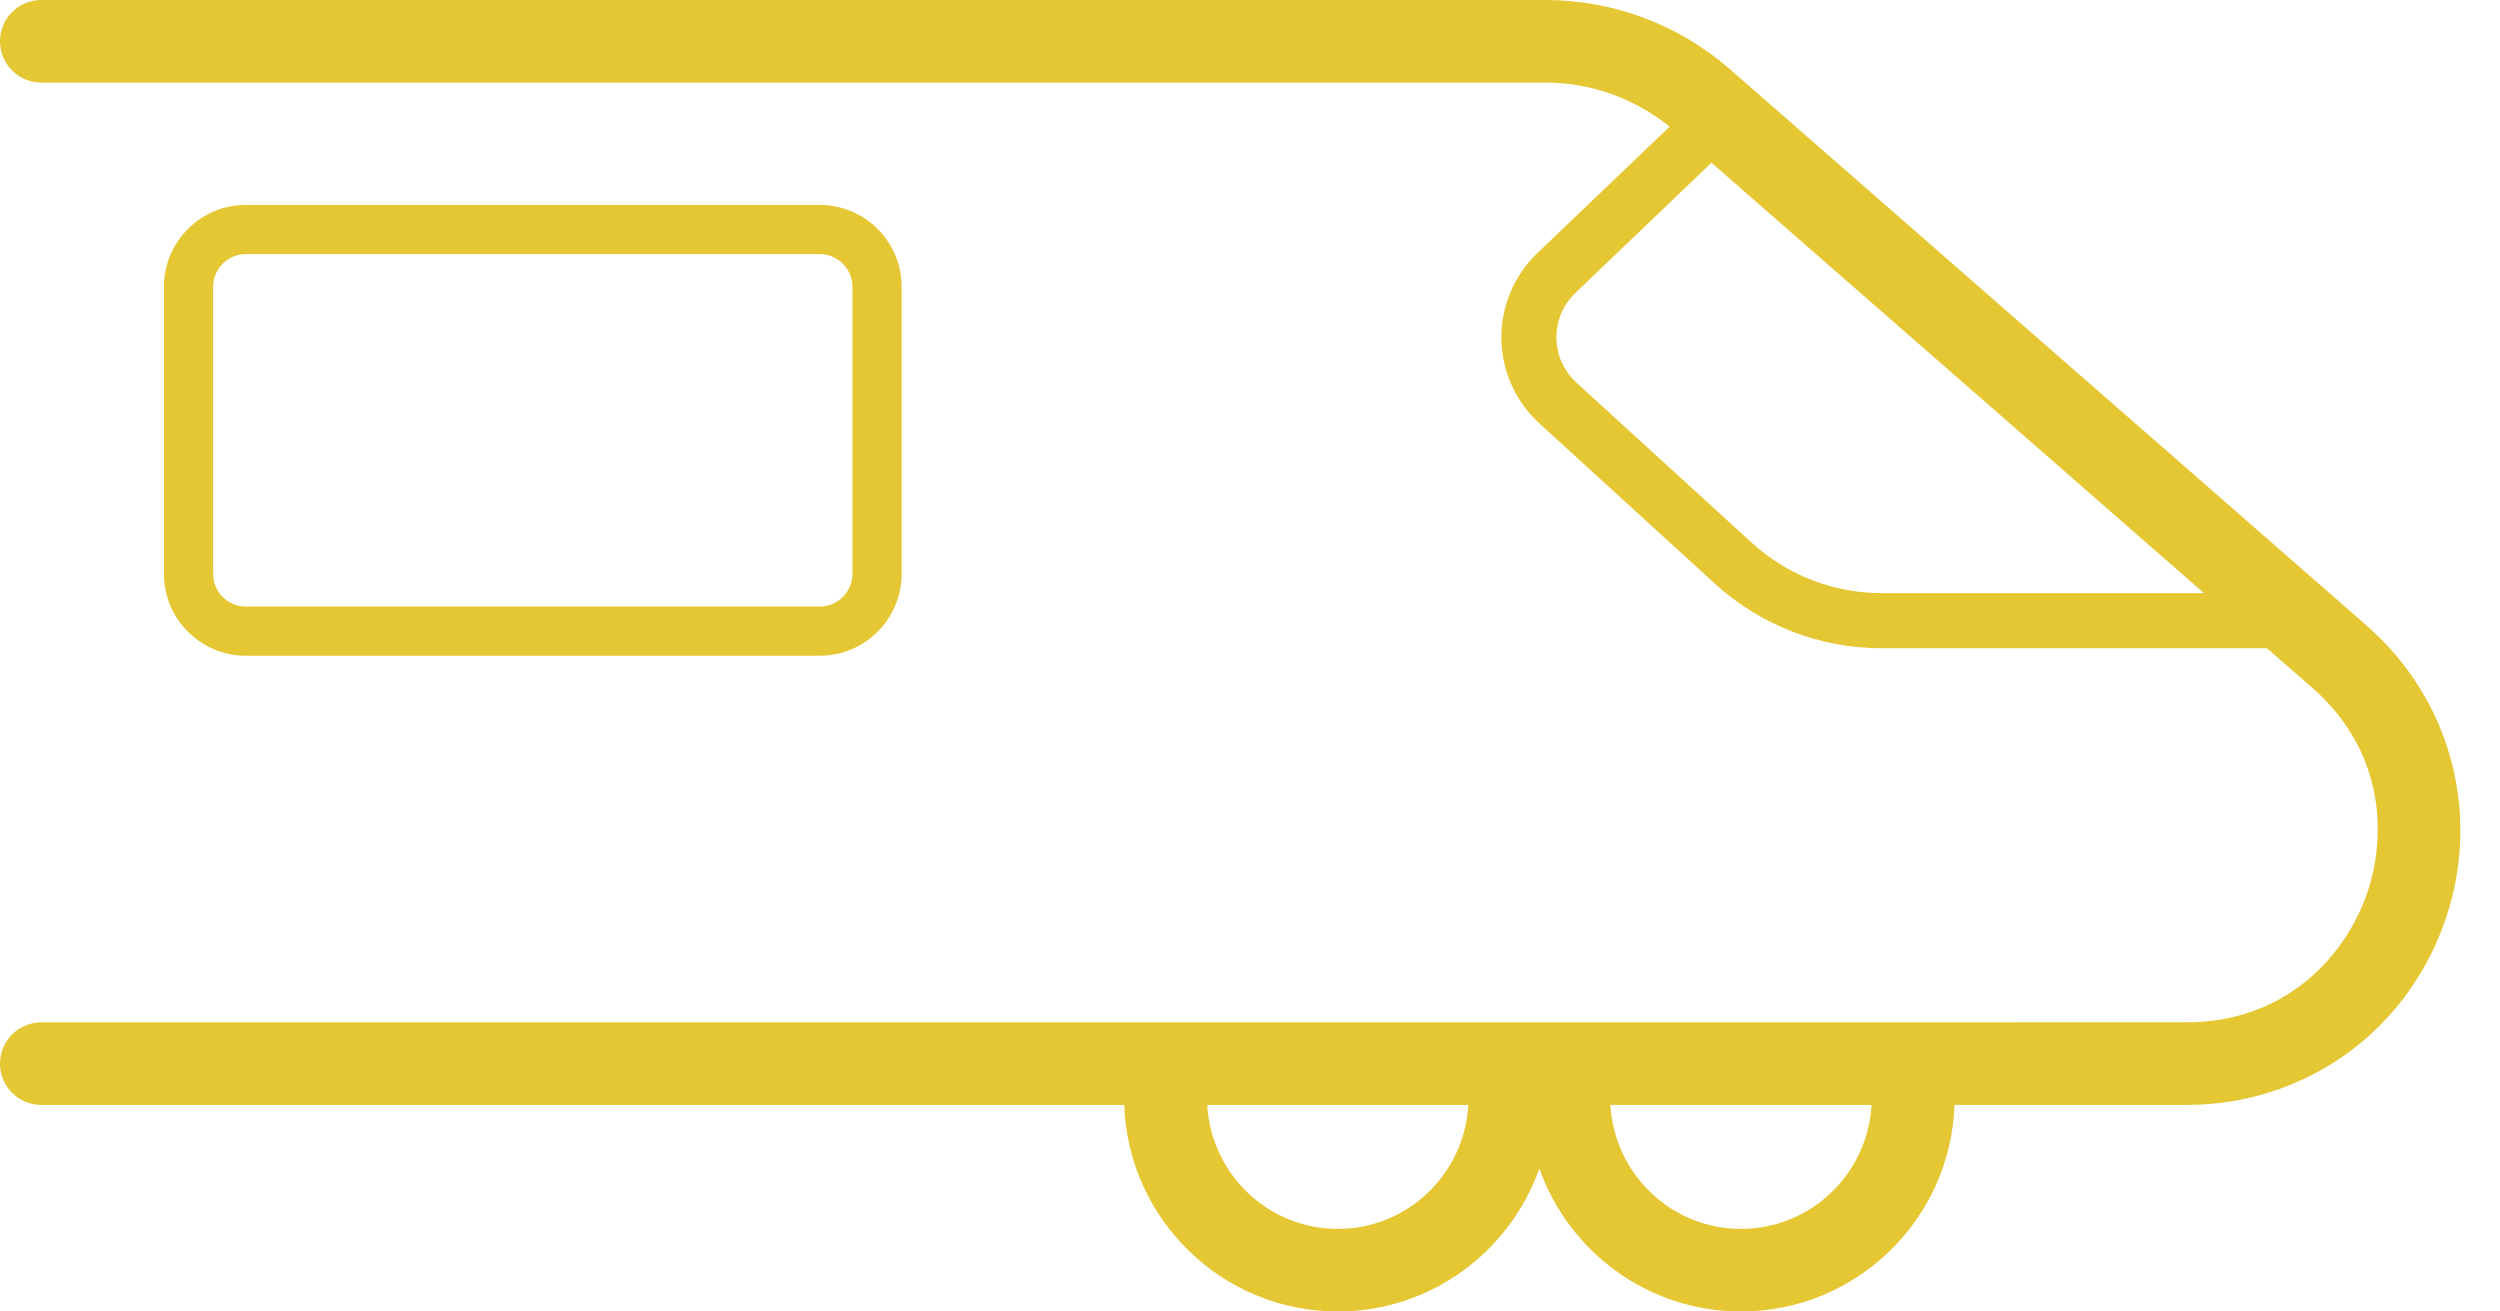 <svg width="61" height="32" viewBox="0 0 61 32" fill="none" xmlns="http://www.w3.org/2000/svg">
<path d="M57.742 15.26L42.212 1.69C40.964 0.6 39.365 0 37.71 0H1.008C0.451 0 0 0.451 0 1.008C0 1.564 0.451 2.015 1.008 2.015H37.71C38.815 2.015 39.881 2.398 40.738 3.09L37.511 6.176C36.944 6.718 36.624 7.479 36.633 8.263C36.642 9.047 36.98 9.801 37.56 10.33L41.835 14.234C42.952 15.255 44.402 15.817 45.915 15.817H55.314L56.415 16.778C58.206 18.344 58.259 20.462 57.711 21.923C57.163 23.384 55.729 24.944 53.35 24.944L1.008 24.945C0.451 24.945 0 25.396 0 25.953C0 26.509 0.451 26.96 1.008 26.96H27.431C27.527 29.755 29.824 32 32.642 32C34.913 32 36.844 30.54 37.56 28.511C38.277 30.539 40.208 32 42.479 32C45.297 32 47.594 29.755 47.69 26.96H53.351C56.159 26.96 58.612 25.262 59.599 22.632C60.586 20.003 59.858 17.109 57.742 15.26ZM45.917 14.473C44.739 14.473 43.611 14.036 42.741 13.241L38.466 9.337C38.156 9.053 37.982 8.667 37.977 8.247C37.973 7.827 38.137 7.436 38.441 7.146L41.76 3.971L53.778 14.473L45.917 14.473ZM32.642 29.985C30.937 29.985 29.551 28.641 29.456 26.96H35.828C35.733 28.642 34.347 29.985 32.642 29.985ZM42.48 29.985C40.775 29.985 39.389 28.641 39.294 26.96H45.666C45.57 28.642 44.185 29.985 42.48 29.985Z" fill="#E5C633"/>
<path fill-rule="evenodd" clip-rule="evenodd" d="M20 6.2H6C5.558 6.2 5.2 6.558 5.2 7V14C5.2 14.442 5.558 14.8 6 14.8H20C20.442 14.8 20.8 14.442 20.8 14V7C20.8 6.558 20.442 6.2 20 6.2ZM6 5C4.895 5 4 5.895 4 7V14C4 15.105 4.895 16 6 16H20C21.105 16 22 15.105 22 14V7C22 5.895 21.105 5 20 5H6Z" fill="#E5C633"/>
</svg>
